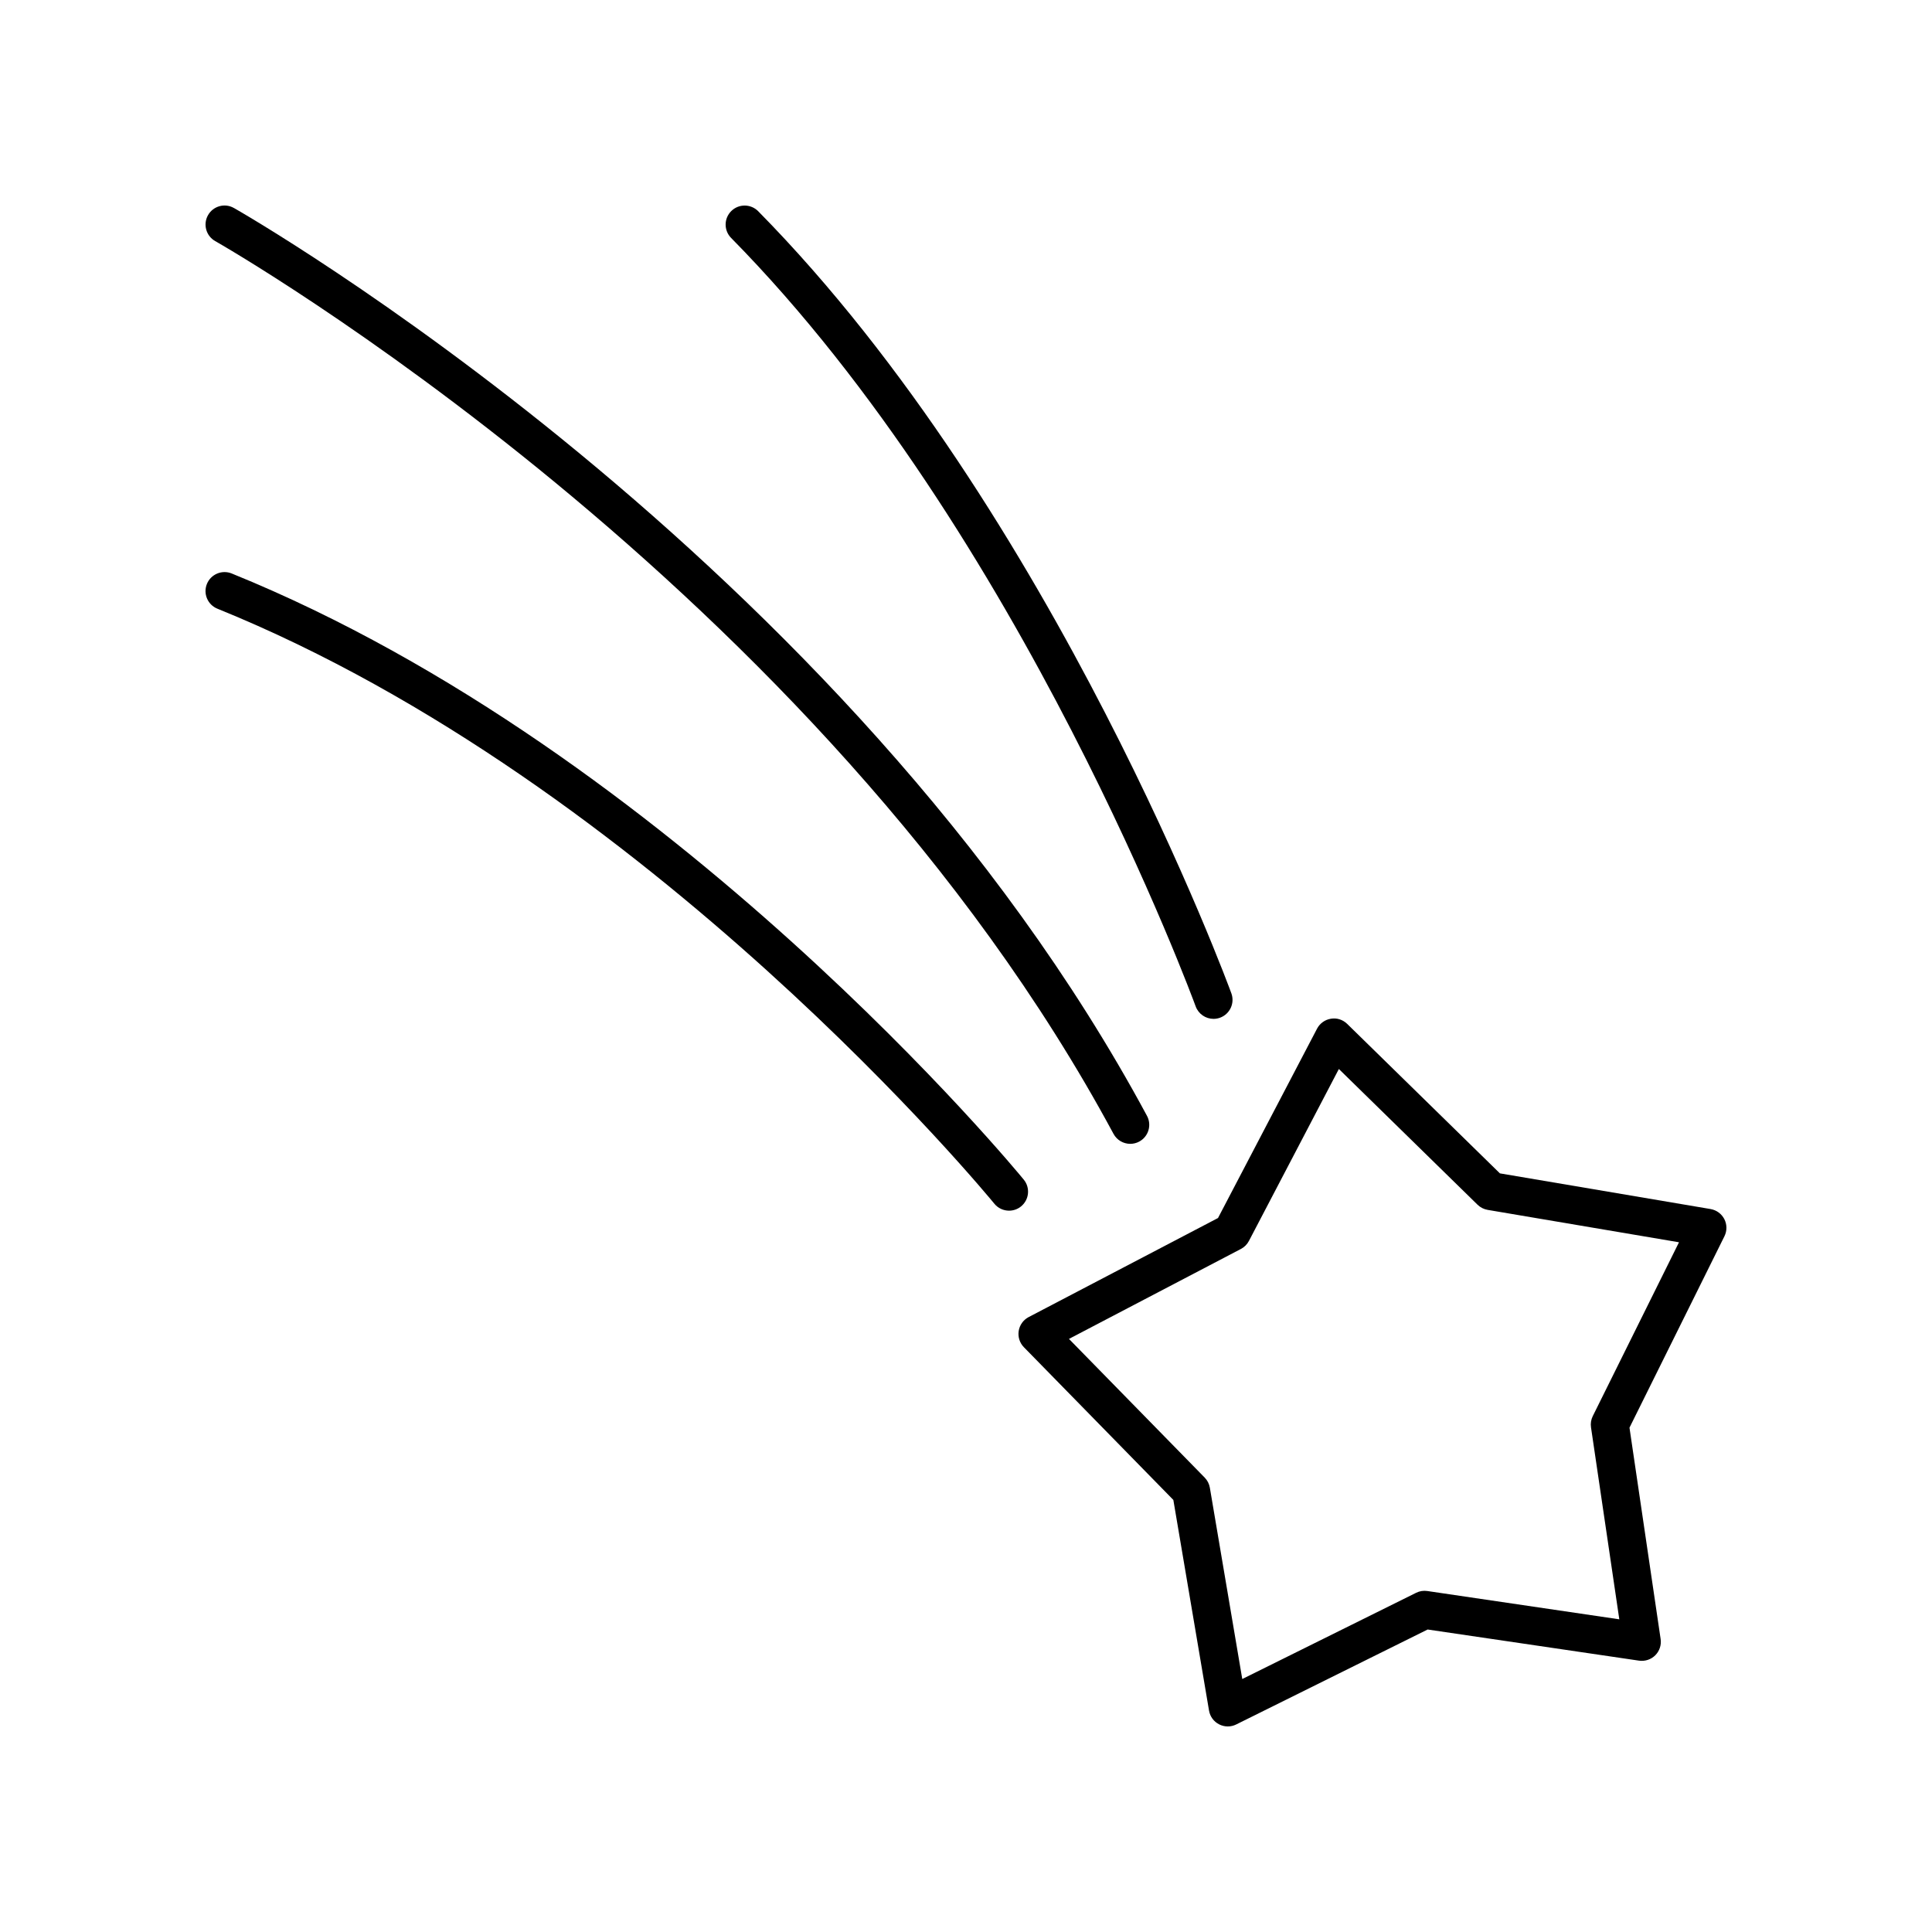 <?xml version="1.0" encoding="UTF-8"?>
<!-- Uploaded to: ICON Repo, www.iconrepo.com, Generator: ICON Repo Mixer Tools -->
<svg fill="#000000" width="800px" height="800px" version="1.1" viewBox="144 144 512 512" xmlns="http://www.w3.org/2000/svg">
 <g>
  <path d="m597.32 464.41-55.832-9.457-40.469-39.609c-1.141-1.117-2.742-1.645-4.312-1.371-1.574 0.246-2.938 1.227-3.676 2.637l-26.25 50.18-50.176 26.25c-1.41 0.738-2.391 2.102-2.641 3.676-0.25 1.574 0.262 3.172 1.375 4.309l39.609 40.473 9.457 55.832c0.266 1.57 1.258 2.922 2.68 3.644 0.723 0.367 1.508 0.551 2.289 0.551 0.766 0 1.531-0.176 2.238-0.527l50.73-25.16 56.023 8.254c1.578 0.223 3.172-0.297 4.297-1.422s1.656-2.723 1.422-4.297l-8.254-56.023 25.164-50.73c0.707-1.426 0.699-3.106-0.023-4.527-0.727-1.418-2.078-2.414-3.652-2.68zm-31.219 54.875c-0.457 0.922-0.621 1.957-0.469 2.973l7.5 50.879-50.875-7.5c-1.02-0.152-2.055 0.012-2.973 0.473l-46.07 22.848-8.59-50.699c-0.172-1.012-0.648-1.949-1.367-2.68l-35.969-36.754 45.562-23.836c0.91-0.473 1.652-1.215 2.129-2.125l23.836-45.57 36.75 35.969c0.734 0.719 1.672 1.195 2.684 1.367l50.703 8.586z"/>
  <path d="m205.98 199.12c-2.43-1.383-5.5-0.508-6.859 1.914-1.367 2.426-0.508 5.496 1.918 6.863 1.59 0.895 159.83 91.262 238.05 236.58 0.91 1.691 2.644 2.652 4.441 2.652 0.805 0 1.625-0.191 2.383-0.602 2.449-1.32 3.367-4.375 2.047-6.824-79.629-147.95-240.36-239.68-241.98-240.59z"/>
  <path d="m407.5 462.98c0.996 1.227 2.449 1.859 3.91 1.859 1.117 0 2.242-0.367 3.176-1.125 2.156-1.758 2.488-4.93 0.73-7.09-0.914-1.125-92.918-113.25-209.92-160.65-2.574-1.043-5.516 0.203-6.562 2.773-1.047 2.582 0.199 5.519 2.777 6.562 114.55 46.414 204.99 156.56 205.89 157.67z"/>
  <path d="m465.59 414.01c0.57 0 1.152-0.098 1.719-0.301 2.613-0.949 3.969-3.836 3.019-6.453-0.457-1.266-46.801-127.51-125.4-207.28-1.957-1.977-5.144-2.004-7.125-0.051-1.984 1.953-2.008 5.141-0.055 7.125 77.031 78.18 122.66 202.39 123.11 203.64 0.746 2.047 2.68 3.32 4.738 3.32z"/>
 </g>
</svg>